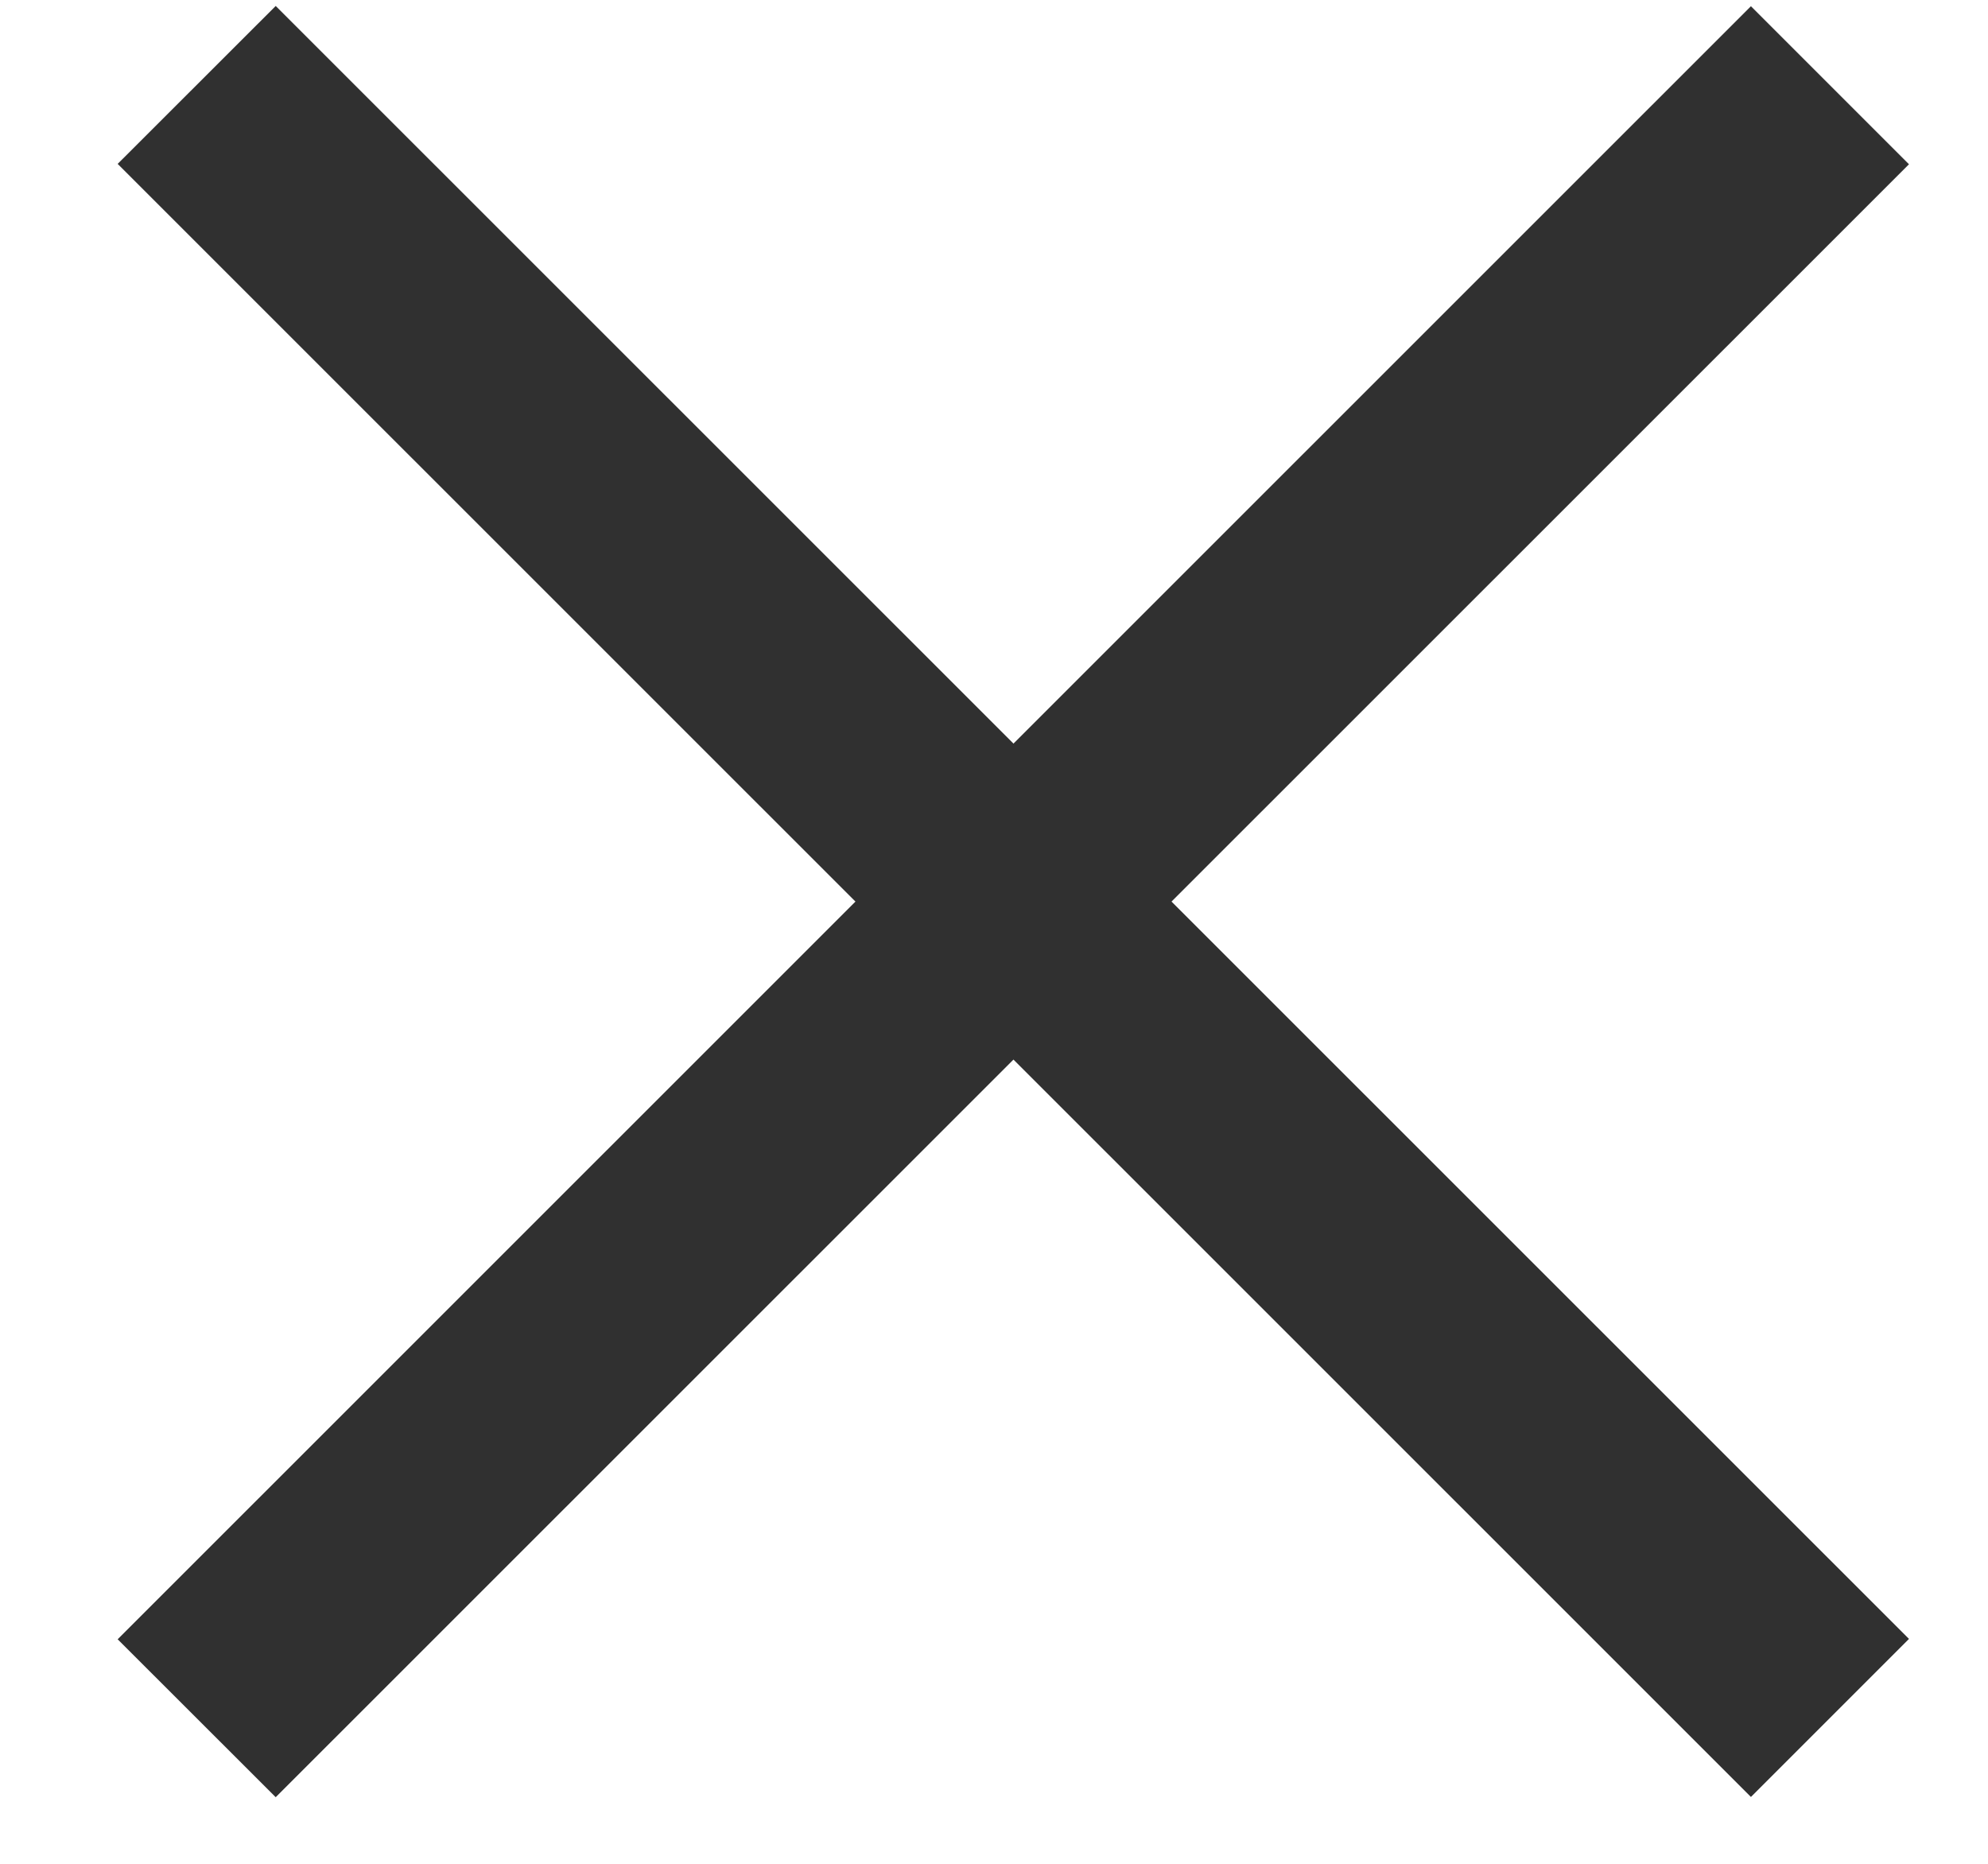 <?xml version="1.0" encoding="UTF-8"?> <svg xmlns="http://www.w3.org/2000/svg" width="16" height="15" viewBox="0 0 16 15" fill="none"><path d="M15.364 13.19L14.092 14.462L0.947 1.319L2.219 0.048L15.364 13.19Z" fill="#303030"></path><path d="M14.092 0.05L15.364 1.322L2.219 14.464L0.947 13.193L14.092 0.05Z" fill="#303030"></path></svg> 